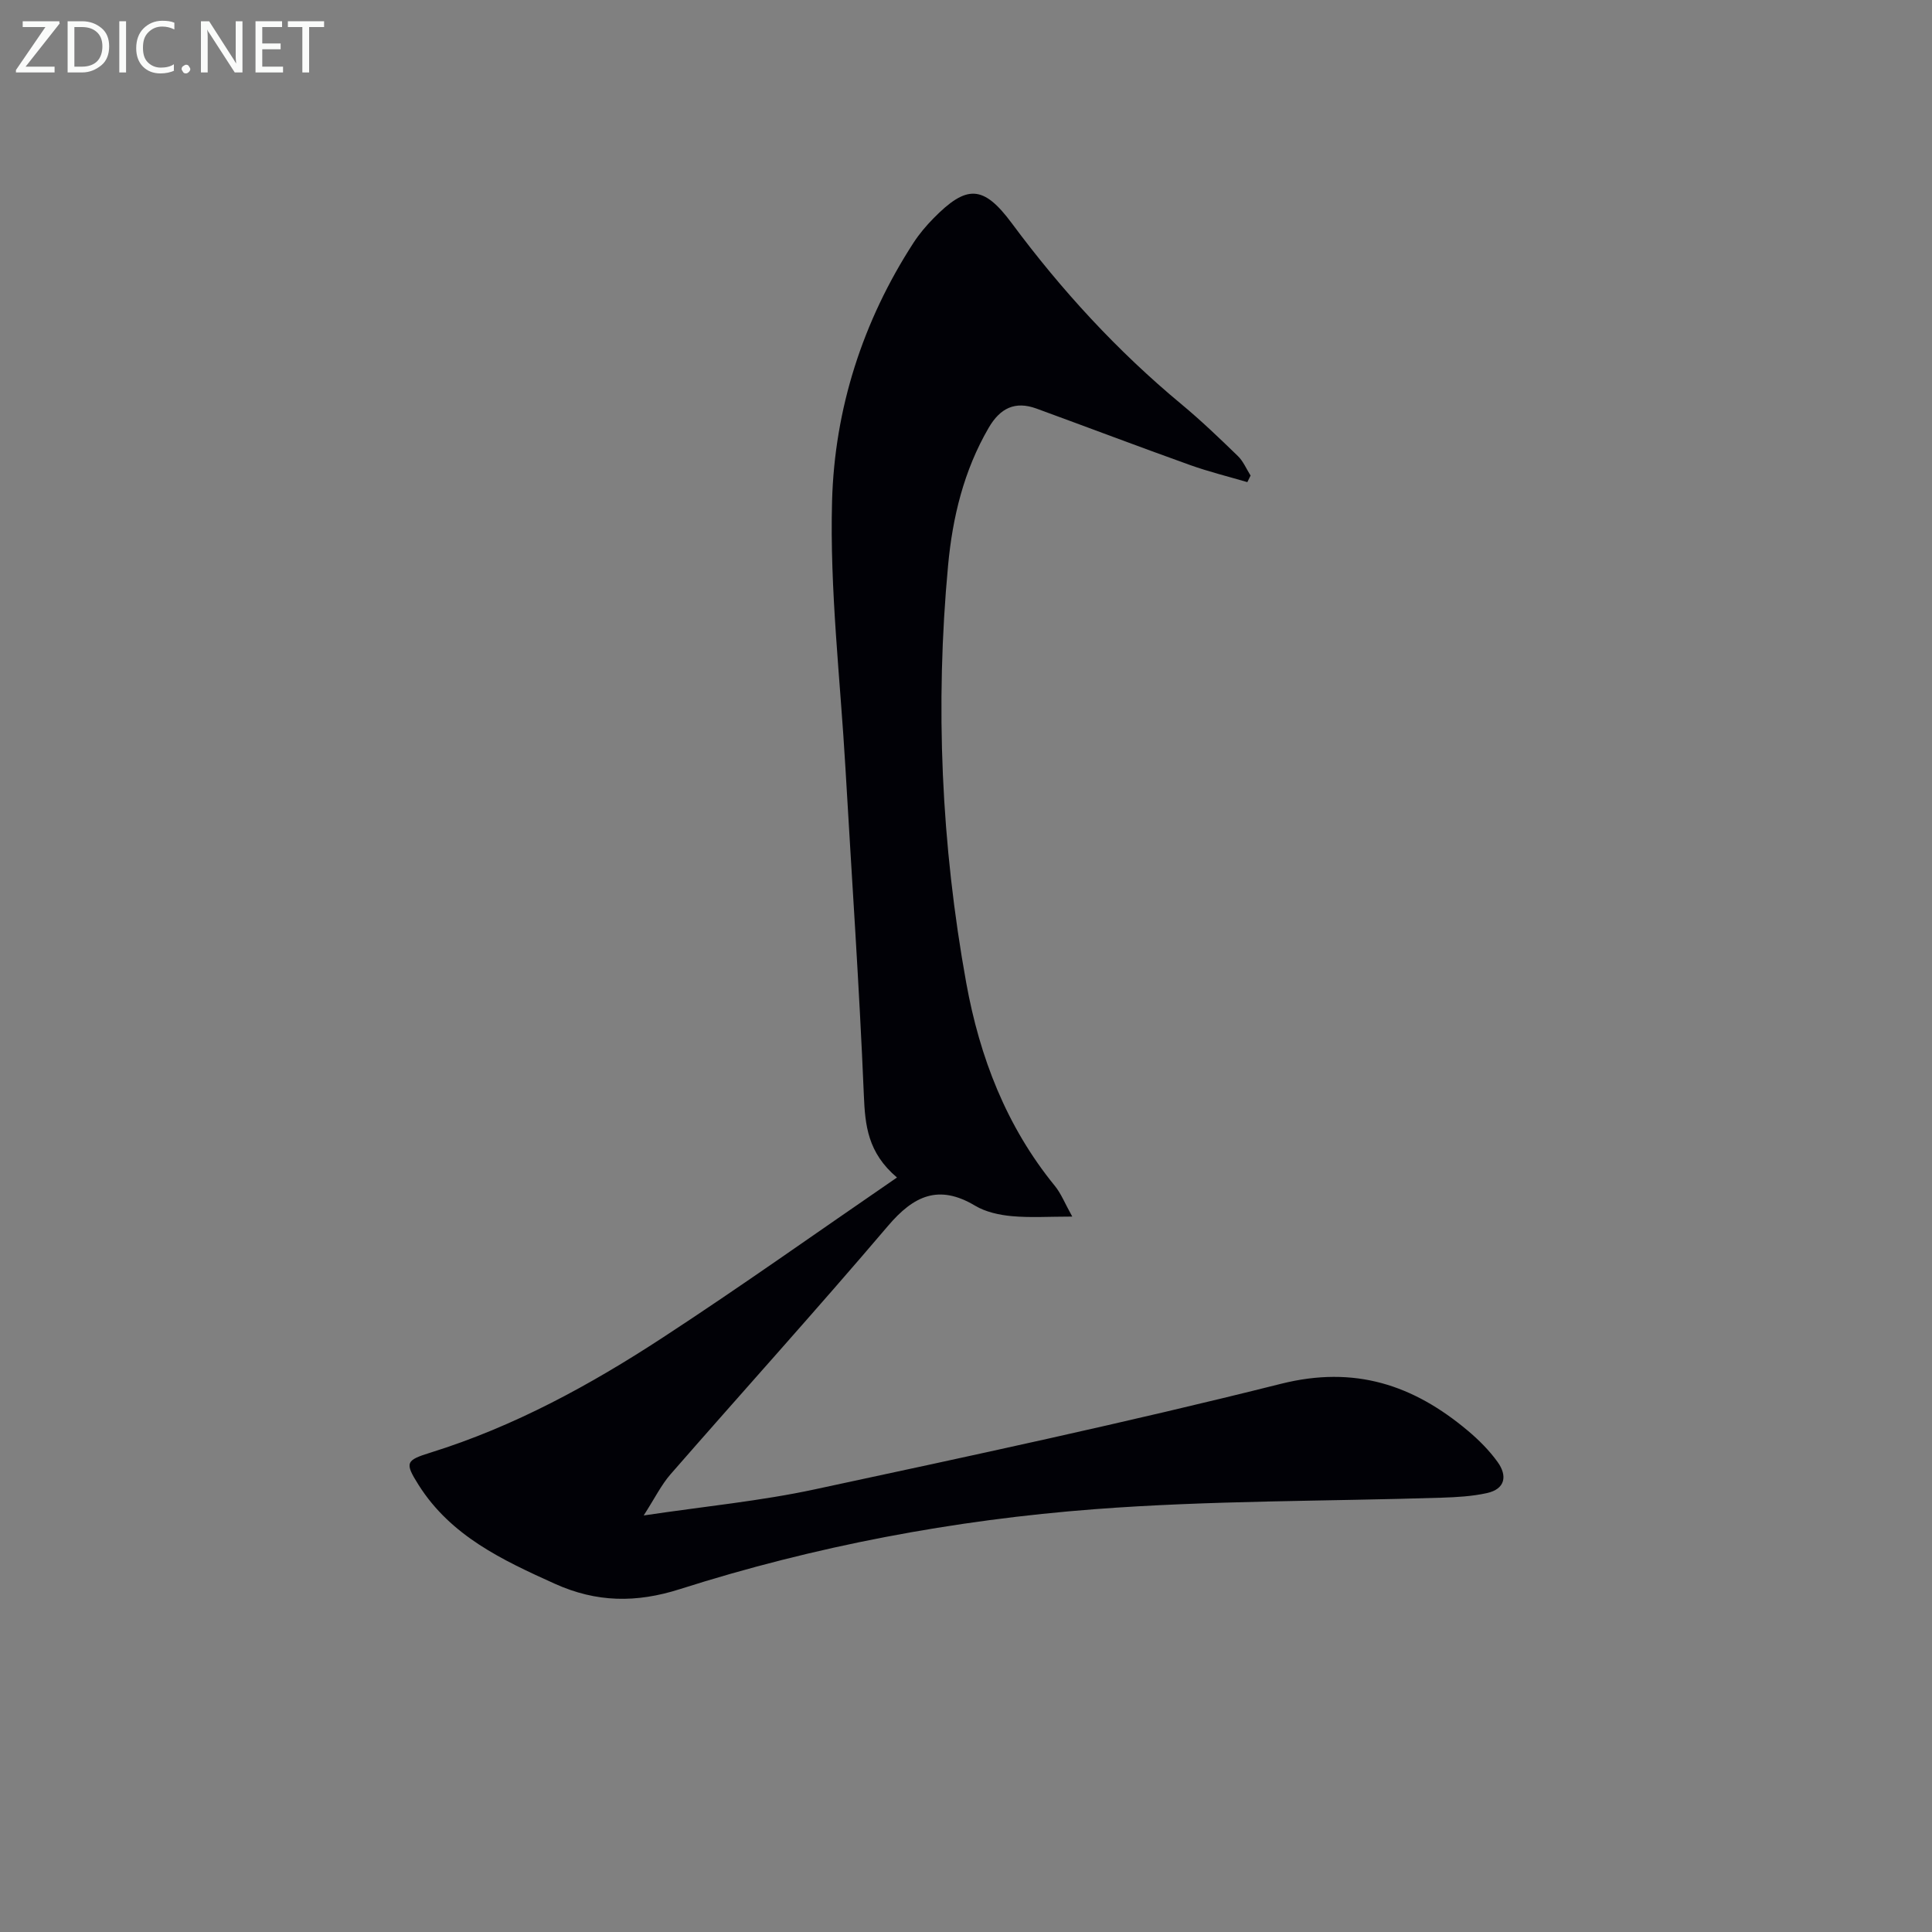 <svg enable-background="new 0 0 400 400" viewBox="0 0 400 400" xmlns="http://www.w3.org/2000/svg"><rect x="0" y="0" width="400" height="400" fill="#808080" stroke="none"/><path d="m185.71 243.79c-6.07-5.15-6.6-10.8-6.86-17.06-.94-22.58-2.51-45.14-3.81-67.71-1.06-18.42-3.27-36.88-2.77-55.27.52-19.07 6.32-37.23 16.87-53.5 1.17-1.8 2.59-3.48 4.1-5.02 6.89-7.02 10.34-6.97 16.25 1 10.27 13.85 21.82 26.43 35.1 37.45 4.07 3.38 7.91 7.06 11.71 10.75 1.12 1.09 1.76 2.68 2.62 4.03-.22.45-.45.9-.67 1.36-3.98-1.17-8.02-2.16-11.92-3.56-10.61-3.8-21.15-7.8-31.74-11.67-4.44-1.62-7.53-.09-9.9 3.99-5.14 8.83-7.48 18.54-8.4 28.48-2.7 28.96-1.42 57.82 3.76 86.44 2.79 15.4 8.3 29.71 18.34 42.02 1.3 1.59 2.07 3.6 3.61 6.36-4.85 0-8.71.26-12.52-.09-2.59-.24-5.4-.85-7.59-2.16-7.53-4.5-12.71-2.09-18.04 4.18-14.76 17.35-30.04 34.25-45.02 51.42-1.91 2.19-3.23 4.9-5.56 8.53 12.65-1.89 24.19-2.99 35.44-5.41 32.25-6.92 64.53-13.82 96.51-21.85 15.28-3.83 27.4.23 38.69 9.72 2.27 1.91 4.44 4.08 6.16 6.48 2.05 2.85 1.59 5.59-2.23 6.43-3.04.67-6.23.85-9.36.95-23.95.76-47.96.56-71.83 2.38-29.17 2.22-57.94 7.65-85.88 16.55-9.03 2.88-17.26 2.79-25.9-1.11-10.87-4.91-21.52-9.89-28.2-20.45-2.94-4.65-2.66-5.11 2.49-6.71 17.29-5.39 33.06-14 48.1-23.84 16.13-10.53 31.84-21.72 48.45-33.11z" fill="#010106"/><g fill="#fafbfa"><path d="m12.4 4.8-7.1 9h6v1.2h-8v-.5l6.1-8.9h-4.7v-1.2h7.6v.4z"/><path d="m14 14v-9.6h3c1.6 0 2.9.5 4 1.4s1.6 2.2 1.6 3.8-.5 3-1.6 3.9-2.4 1.5-4 1.5h-3zm1.4-8.4v8.2h1.6c1.3 0 2.4-.4 3.1-1.1s1.1-1.8 1.1-3.1-.4-2.3-1.2-3-1.8-1-3.1-1z"/><path d="m26.1 4.4v10.6h-1.4v-10.6z"/><path d="m36.1 14.6c-.8.4-1.8.6-2.9.6-1.5 0-2.7-.5-3.6-1.4s-1.4-2.2-1.4-3.8c0-1.7.5-3.1 1.5-4.1s2.3-1.6 3.9-1.6c1 0 1.8.1 2.5.4v1.4c-.8-.4-1.6-.6-2.5-.6-1.2 0-2.1.4-2.9 1.2s-1.1 1.8-1.1 3.2c0 1.3.3 2.3 1 3s1.6 1.1 2.7 1.1c1 0 2-.2 2.7-.7v1.3z"/><path d="m37.6 14.3c0-.2.1-.5.3-.6s.4-.3.6-.3c.3 0 .5.1.6.3s.3.4.3.6-.1.4-.3.6-.4.3-.6.3c-.3 0-.5-.1-.6-.3s-.3-.4-.3-.6z"/><path d="m50.2 15h-1.6l-5.3-8.2c-.2-.2-.3-.5-.4-.7 0 .2.1.7.1 1.5v7.4h-1.4v-10.6h1.7l5.2 8.1c.2.4.4.6.4.7 0-.3-.1-.8-.1-1.5v-7.3h1.4z"/><path d="m58.6 15h-5.7v-10.6h5.5v1.2h-4.1v3.4h3.8v1.2h-3.8v3.6h4.3z"/><path d="m67.1 5.6h-3.1v9.4h-1.4v-9.4h-3v-1.2h7.5z"/></g></svg>
